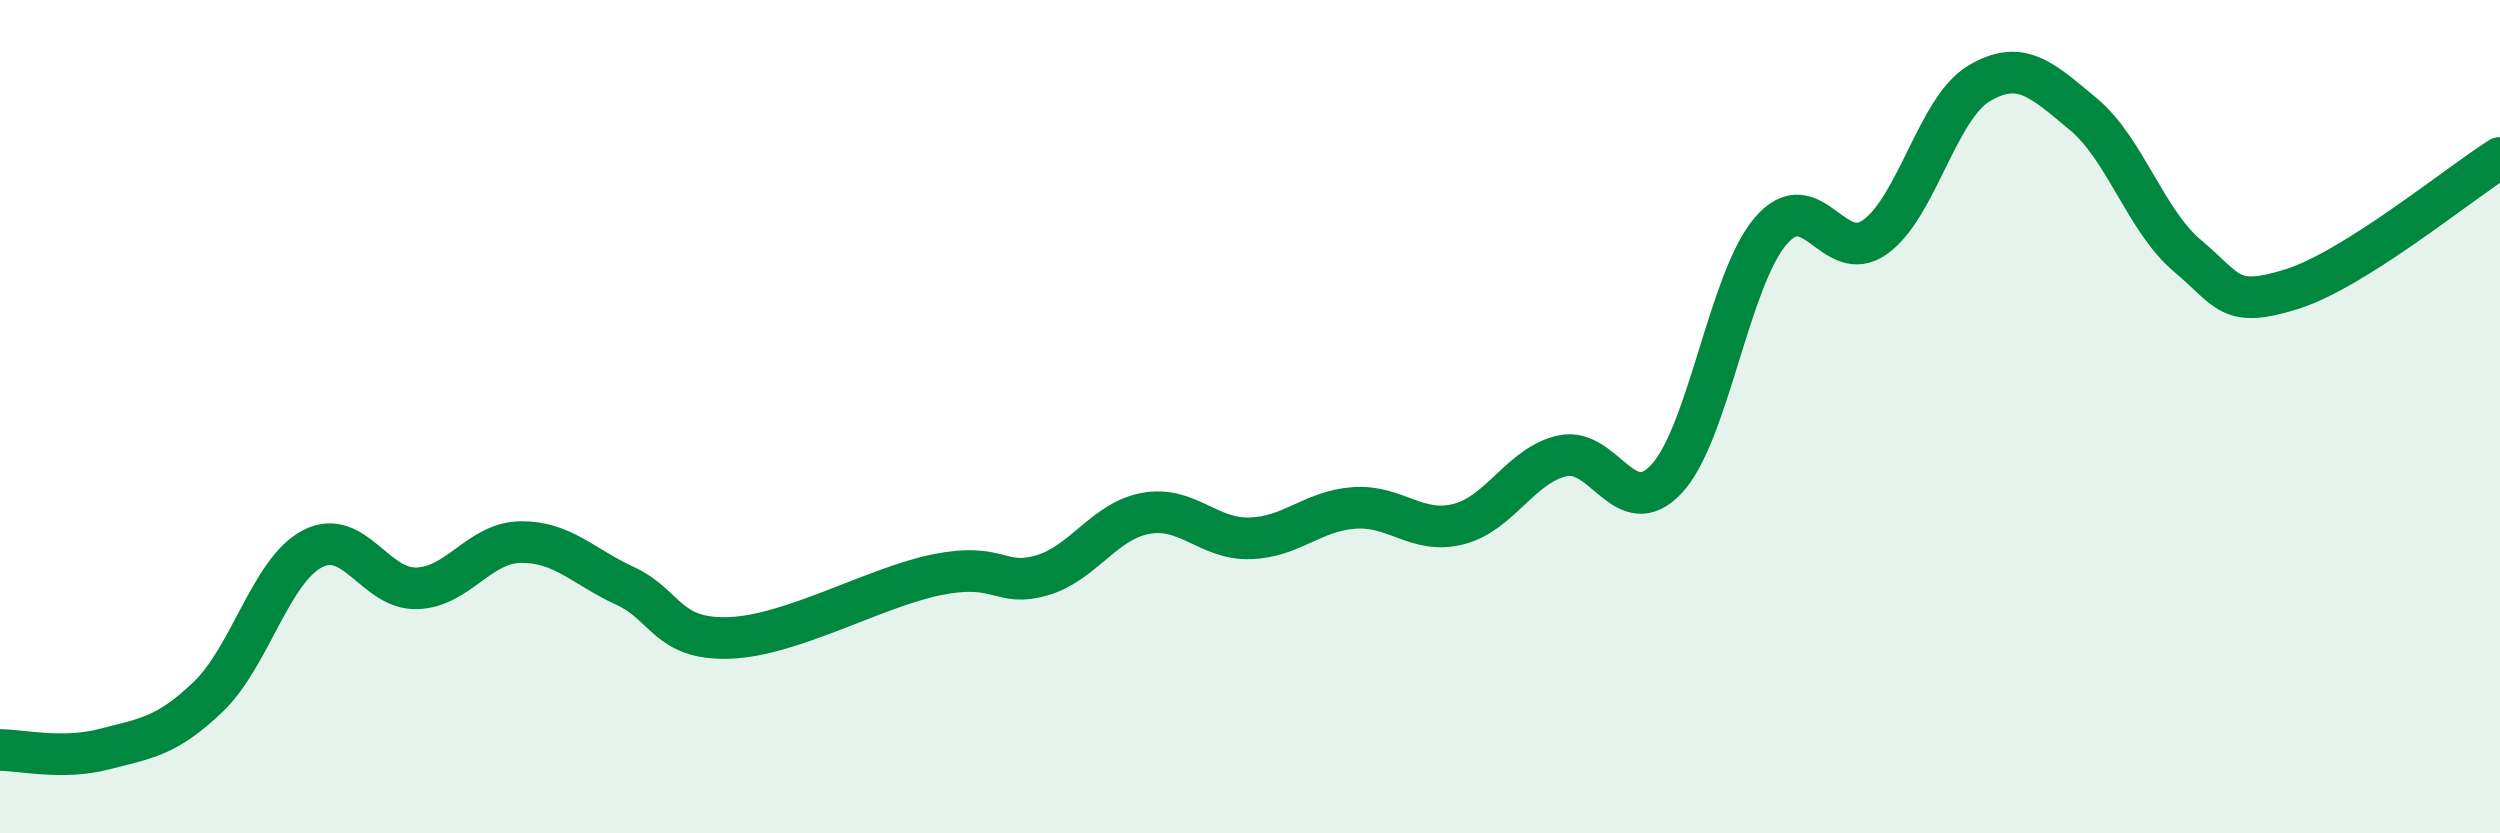 
    <svg width="60" height="20" viewBox="0 0 60 20" xmlns="http://www.w3.org/2000/svg">
      <path
        d="M 0,18 C 0.5,18 1.5,18.24 2.5,17.98 C 3.5,17.72 4,17.68 5,16.72 C 6,15.76 6.5,13.69 7.5,13.17 C 8.5,12.65 9,14.15 10,14.12 C 11,14.09 11.5,13.02 12.5,13.01 C 13.5,13 14,13.6 15,14.06 C 16,14.52 16,15.36 17.5,15.31 C 19,15.26 21,14.09 22.5,13.79 C 24,13.49 24,14.1 25,13.81 C 26,13.52 26.5,12.5 27.5,12.32 C 28.5,12.14 29,12.95 30,12.92 C 31,12.89 31.5,12.26 32.5,12.19 C 33.5,12.12 34,12.83 35,12.58 C 36,12.33 36.5,11.16 37.5,10.94 C 38.5,10.72 39,12.57 40,11.49 C 41,10.41 41.5,6.7 42.5,5.54 C 43.5,4.38 44,6.4 45,5.69 C 46,4.98 46.5,2.59 47.5,2 C 48.5,1.41 49,1.91 50,2.74 C 51,3.57 51.5,5.3 52.5,6.14 C 53.5,6.98 53.5,7.41 55,6.94 C 56.5,6.47 59,4.42 60,3.79L60 20L0 20Z"
        fill="#008740"
        opacity="0.1"
        stroke-linecap="round"
        stroke-linejoin="round"
      />
      <path
        d="M 0,18 C 0.5,18 1.5,18.24 2.5,17.98 C 3.5,17.72 4,17.68 5,16.72 C 6,15.76 6.5,13.69 7.5,13.17 C 8.5,12.65 9,14.15 10,14.12 C 11,14.09 11.5,13.02 12.5,13.01 C 13.5,13 14,13.6 15,14.06 C 16,14.52 16,15.36 17.5,15.31 C 19,15.26 21,14.09 22.5,13.79 C 24,13.49 24,14.1 25,13.81 C 26,13.52 26.5,12.5 27.5,12.32 C 28.5,12.14 29,12.95 30,12.92 C 31,12.89 31.5,12.26 32.5,12.19 C 33.5,12.12 34,12.83 35,12.58 C 36,12.33 36.5,11.16 37.5,10.94 C 38.5,10.72 39,12.57 40,11.49 C 41,10.41 41.5,6.7 42.5,5.54 C 43.5,4.38 44,6.4 45,5.69 C 46,4.98 46.5,2.59 47.5,2 C 48.5,1.41 49,1.91 50,2.74 C 51,3.57 51.5,5.3 52.5,6.14 C 53.5,6.98 53.5,7.41 55,6.94 C 56.5,6.47 59,4.42 60,3.79"
        stroke="#008740"
        stroke-width="1"
        fill="none"
        stroke-linecap="round"
        stroke-linejoin="round"
      />
    </svg>
  